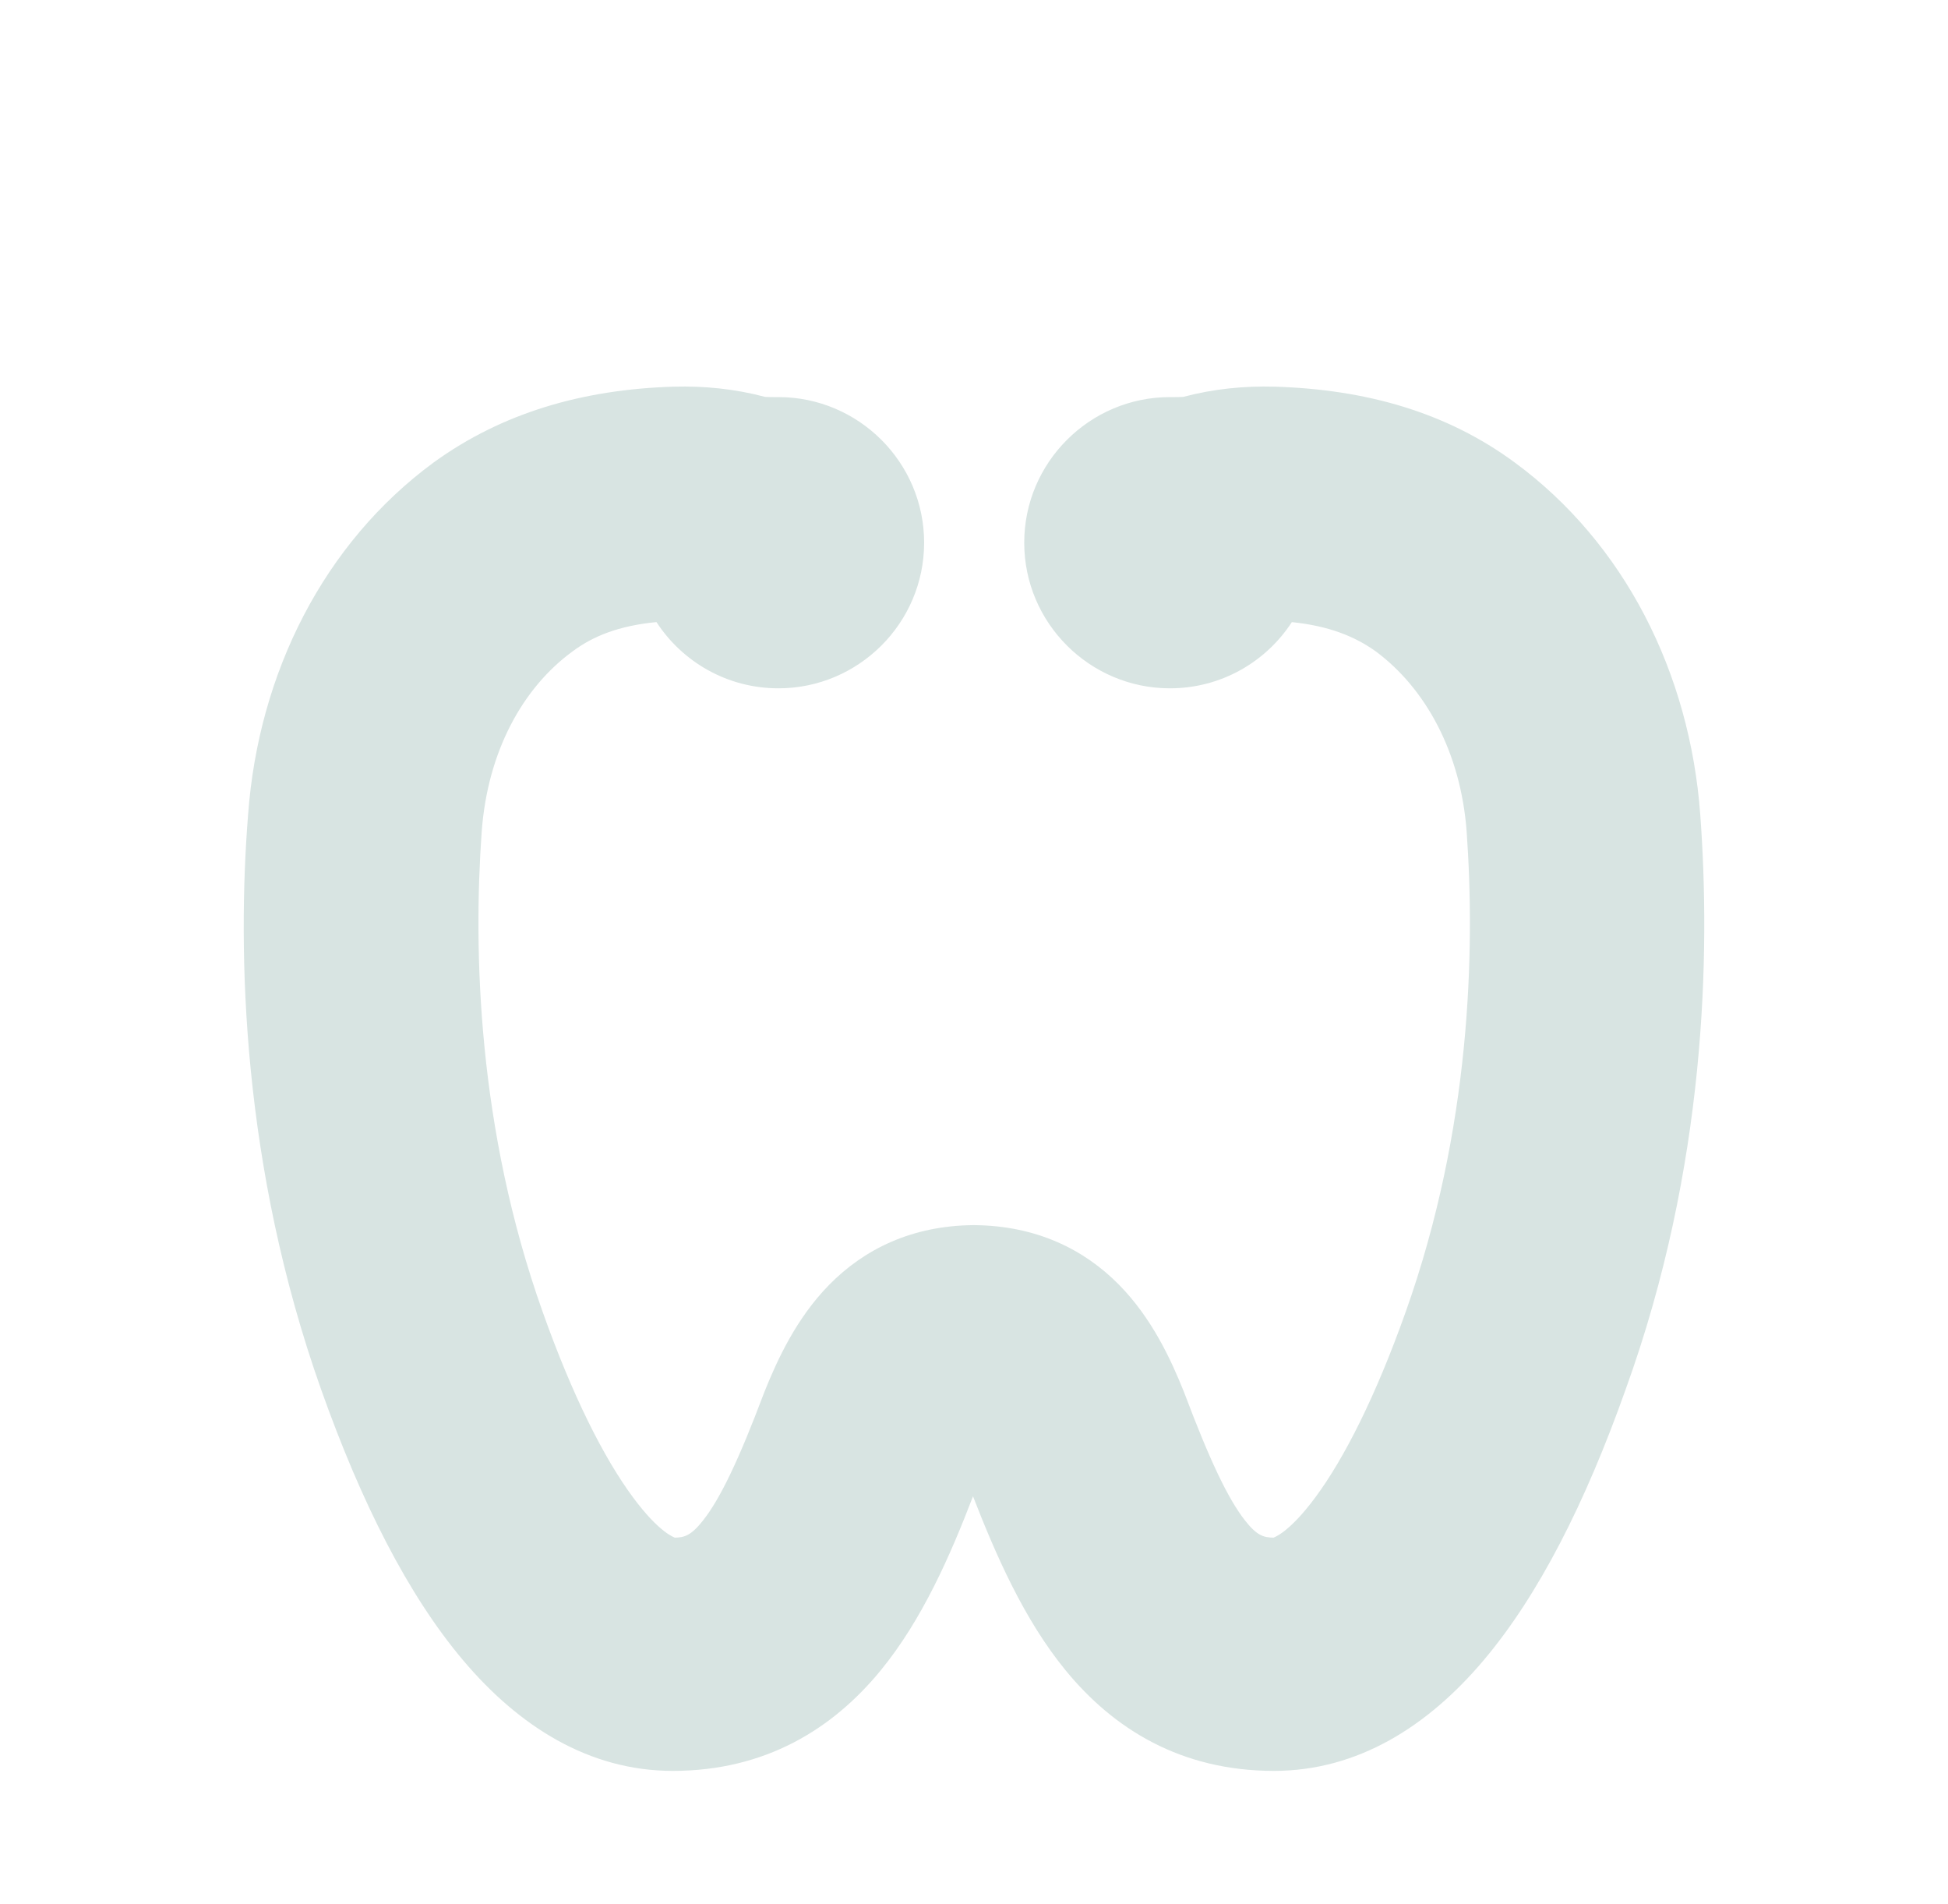 <?xml version="1.0" encoding="UTF-8"?> <svg xmlns="http://www.w3.org/2000/svg" width="1095" height="1070" viewBox="0 0 1095 1070" fill="none"> <g filter="url(#filter0_bdii_382_413)"> <path fill-rule="evenodd" clip-rule="evenodd" d="M429.964 151.799C430.117 151.814 430.365 151.836 430.721 151.857C431.349 151.893 432.175 151.92 433.352 151.932C434.333 151.943 435.274 151.942 436.487 151.941C436.831 151.941 437.197 151.941 437.593 151.941C482.553 151.941 519.465 188.582 519.465 233.773C519.465 278.964 482.553 315.605 437.593 315.605C408.753 315.605 383.541 300.724 369.009 278.374C347.569 280.492 333.404 286.322 322.127 294.65C322.11 294.663 322.093 294.675 322.076 294.688C322.018 294.731 321.959 294.773 321.901 294.816C293.768 315.318 274.046 351.207 270.756 396.329C266.034 462.771 268.327 562.884 305.026 666.014L305.034 666.035C321.951 713.65 339.57 748.285 355.68 770.089C370.871 790.649 379.248 792.748 379.312 792.924C384.732 792.85 388.539 791.753 395.353 783.057C404.875 770.906 415.224 749.41 429.359 711.872C429.47 711.578 429.584 711.285 429.701 710.992C436.994 692.798 447.689 669.637 465.957 650.972C485.877 630.618 512.751 617.645 546.914 617.293C547.218 617.29 547.523 617.29 547.828 617.293C582.081 617.642 609.067 630.512 629.112 650.896C647.495 669.589 658.206 692.799 665.499 710.992C665.616 711.285 665.73 711.578 665.841 711.872C680.022 749.532 690.256 770.986 699.73 783.126C706.421 791.698 710.17 792.849 715.888 792.924C715.948 792.749 724.326 790.654 739.52 770.089C755.63 748.285 773.248 713.65 790.166 666.035L790.173 666.014C826.878 562.87 829.166 462.743 824.442 396.301C821.172 351.552 801.232 315.518 773.327 294.837C761.665 286.513 747.211 280.57 726.172 278.402C711.637 300.737 686.434 315.605 657.607 315.605C612.647 315.605 575.735 278.964 575.735 233.773C575.735 188.582 612.647 151.941 657.607 151.941C658 151.941 658.364 151.941 658.707 151.941C659.922 151.942 660.865 151.943 661.848 151.932C663.024 151.92 663.85 151.893 664.479 151.856C664.836 151.836 665.084 151.814 665.237 151.798C682.108 147.31 699.41 145.614 716.422 146.073L716.582 146.077C767.828 147.643 813.042 160.398 851.447 188.685C913.131 234.016 949.911 306.903 955.742 386.653C961.465 464.225 959.222 584.167 913.772 709.698C891.153 773.385 864.926 825.163 834.006 861.798C802.696 898.896 763.26 924 716.126 924C663.873 924 626.014 900.498 598.956 867.455C575.515 838.829 559.726 802.503 546.94 769.698C534.291 802.615 518.536 838.848 495.11 867.455C468.09 900.452 430.245 924 378.166 924C331.032 924 291.597 898.896 260.287 861.798C229.345 825.137 203.103 773.313 180.473 709.566L180.468 709.551C136.054 584.3 133.25 464.503 139.466 386.531C145.326 306.823 182.104 233.984 243.763 188.677C243.867 188.601 243.971 188.525 244.076 188.449C282.069 161.035 326.969 147.655 378.618 146.077L378.778 146.073C395.79 145.614 413.093 147.31 429.964 151.799Z" fill="#D8E4E2"></path> </g> <defs> <filter id="filter0_bdii_382_413" x="100.068" y="85.326" width="894.864" height="949.469" filterUnits="userSpaceOnUse" color-interpolation-filters="sRGB"> <feFlood flood-opacity="0" result="BackgroundImageFix"></feFlood> <feGaussianBlur in="BackgroundImageFix" stdDeviation="14"></feGaussianBlur> <feComposite in2="SourceAlpha" operator="in" result="effect1_backgroundBlur_382_413"></feComposite> <feColorMatrix in="SourceAlpha" type="matrix" values="0 0 0 0 0 0 0 0 0 0 0 0 0 0 0 0 0 0 127 0" result="hardAlpha"></feColorMatrix> <feOffset dy="73.864"></feOffset> <feGaussianBlur stdDeviation="18.466"></feGaussianBlur> <feColorMatrix type="matrix" values="0 0 0 0 0.11 0 0 0 0 0.051 0 0 0 0 0.153 0 0 0 0.4 0"></feColorMatrix> <feBlend mode="normal" in2="effect1_backgroundBlur_382_413" result="effect2_dropShadow_382_413"></feBlend> <feBlend mode="normal" in="SourceGraphic" in2="effect2_dropShadow_382_413" result="shape"></feBlend> <feColorMatrix in="SourceAlpha" type="matrix" values="0 0 0 0 0 0 0 0 0 0 0 0 0 0 0 0 0 0 127 0" result="hardAlpha"></feColorMatrix> <feOffset dy="-73.864"></feOffset> <feGaussianBlur stdDeviation="30.337"></feGaussianBlur> <feComposite in2="hardAlpha" operator="arithmetic" k2="-1" k3="1"></feComposite> <feColorMatrix type="matrix" values="0 0 0 0 0.427 0 0 0 0 0.596 0 0 0 0 0.557 0 0 0 1 0"></feColorMatrix> <feBlend mode="normal" in2="shape" result="effect3_innerShadow_382_413"></feBlend> <feColorMatrix in="SourceAlpha" type="matrix" values="0 0 0 0 0 0 0 0 0 0 0 0 0 0 0 0 0 0 127 0" result="hardAlpha"></feColorMatrix> <feOffset dy="71.225"></feOffset> <feGaussianBlur stdDeviation="21.104"></feGaussianBlur> <feComposite in2="hardAlpha" operator="arithmetic" k2="-1" k3="1"></feComposite> <feColorMatrix type="matrix" values="0 0 0 0 1 0 0 0 0 1 0 0 0 0 1 0 0 0 0.6 0"></feColorMatrix> <feBlend mode="normal" in2="effect3_innerShadow_382_413" result="effect4_innerShadow_382_413"></feBlend> </filter> </defs> </svg> 